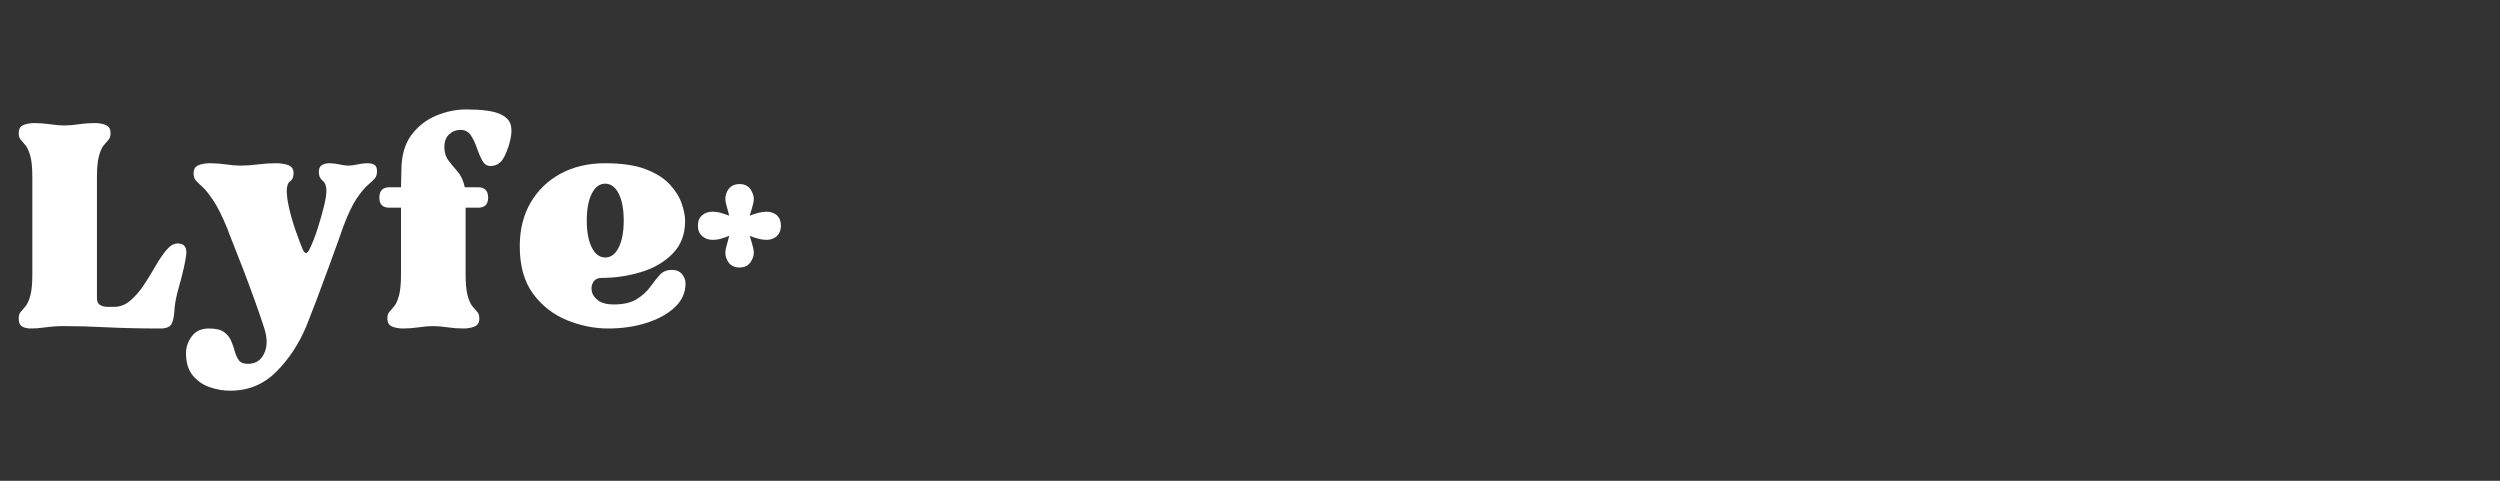 <svg version="1.0" preserveAspectRatio="xMidYMid meet" height="100" viewBox="0 0 390 75" zoomAndPan="magnify" width="520" xmlns:xlink="http://www.w3.org/1999/xlink" xmlns="http://www.w3.org/2000/svg"><rect x="0" y="0" width="390" height="75" fill="#333333" stroke="none"/><defs><g></g><clipPath id="68e3cc9039"><rect height="51" y="0" width="123" x="0"></rect></clipPath></defs><g transform="matrix(1, 0, 0, 1, 1, 12)"><g clip-path="url(#68e3cc9039)"><g fill-opacity="1" fill="#ffffff"><g transform="translate(1.357, 38.87)"><g><path d="M 0.562 -30.109 C 0.562 -30.734 0.801 -31.148 1.281 -31.359 C 1.758 -31.566 2.352 -31.672 3.062 -31.672 C 3.812 -31.672 4.613 -31.609 5.469 -31.484 C 6.332 -31.359 7.078 -31.297 7.703 -31.297 C 8.328 -31.297 9.066 -31.359 9.922 -31.484 C 10.773 -31.609 11.598 -31.672 12.391 -31.672 C 13.098 -31.672 13.691 -31.566 14.172 -31.359 C 14.648 -31.148 14.891 -30.734 14.891 -30.109 C 14.891 -29.648 14.785 -29.305 14.578 -29.078 C 14.367 -28.848 14.117 -28.555 13.828 -28.203 C 13.535 -27.848 13.285 -27.289 13.078 -26.531 C 12.867 -25.781 12.766 -24.676 12.766 -23.219 L 12.766 -4.375 C 12.766 -3.832 12.93 -3.469 13.266 -3.281 C 13.598 -3.094 13.973 -3 14.391 -3 C 14.805 -3 15.16 -3 15.453 -3 C 16.379 -3 17.227 -3.332 18 -4 C 18.77 -4.664 19.477 -5.488 20.125 -6.469 C 20.77 -7.457 21.375 -8.441 21.938 -9.422 C 22.5 -10.398 23.062 -11.223 23.625 -11.891 C 24.188 -12.555 24.758 -12.891 25.344 -12.891 C 26.352 -12.891 26.805 -12.336 26.703 -11.234 C 26.598 -10.129 26.145 -8.16 25.344 -5.328 C 25.051 -4.191 24.883 -3.195 24.844 -2.344 C 24.801 -1.488 24.656 -0.82 24.406 -0.344 C 24.156 0.133 23.57 0.375 22.656 0.375 C 19.531 0.375 16.742 0.312 14.297 0.188 C 11.859 0.062 9.641 0 7.641 0 C 6.641 0 5.695 0.062 4.812 0.188 C 3.938 0.312 3.164 0.375 2.5 0.375 C 1.914 0.375 1.445 0.27 1.094 0.062 C 0.738 -0.145 0.562 -0.562 0.562 -1.188 C 0.562 -1.645 0.664 -1.988 0.875 -2.219 C 1.082 -2.445 1.332 -2.738 1.625 -3.094 C 1.914 -3.445 2.164 -4 2.375 -4.75 C 2.582 -5.508 2.688 -6.617 2.688 -8.078 L 2.688 -23.219 C 2.688 -24.676 2.582 -25.781 2.375 -26.531 C 2.164 -27.289 1.914 -27.848 1.625 -28.203 C 1.332 -28.555 1.082 -28.848 0.875 -29.078 C 0.664 -29.305 0.562 -29.648 0.562 -30.109 Z M 0.562 -30.109"></path></g></g></g><g fill-opacity="1" fill="#ffffff"><g transform="translate(28.016, 38.87)"><g><path d="M 0 4.25 C 0 3.289 0.301 2.406 0.906 1.594 C 1.508 0.781 2.395 0.375 3.562 0.375 C 4.645 0.375 5.438 0.562 5.938 0.938 C 6.445 1.312 6.816 1.77 7.047 2.312 C 7.273 2.852 7.461 3.395 7.609 3.938 C 7.754 4.477 7.961 4.938 8.234 5.312 C 8.504 5.695 8.973 5.891 9.641 5.891 C 10.848 5.891 11.703 5.344 12.203 4.25 C 12.703 3.164 12.703 1.852 12.203 0.312 C 11.785 -0.977 11.285 -2.438 10.703 -4.062 C 10.117 -5.695 9.523 -7.297 8.922 -8.859 C 8.316 -10.422 7.785 -11.773 7.328 -12.922 C 6.867 -14.066 6.578 -14.828 6.453 -15.203 C 5.66 -17.129 4.938 -18.582 4.281 -19.562 C 3.633 -20.539 3.082 -21.238 2.625 -21.656 C 2.164 -22.07 1.812 -22.414 1.562 -22.688 C 1.312 -22.957 1.188 -23.344 1.188 -23.844 C 1.188 -24.469 1.438 -24.883 1.938 -25.094 C 2.438 -25.301 3.039 -25.406 3.75 -25.406 C 4.539 -25.406 5.375 -25.344 6.25 -25.219 C 7.133 -25.094 7.891 -25.031 8.516 -25.031 C 9.305 -25.031 10.203 -25.094 11.203 -25.219 C 12.203 -25.344 13.117 -25.406 13.953 -25.406 C 14.785 -25.406 15.461 -25.301 15.984 -25.094 C 16.516 -24.883 16.781 -24.469 16.781 -23.844 C 16.781 -23.258 16.602 -22.844 16.25 -22.594 C 15.895 -22.344 15.719 -21.844 15.719 -21.094 C 15.719 -20.383 15.844 -19.477 16.094 -18.375 C 16.344 -17.27 16.664 -16.148 17.062 -15.016 C 17.457 -13.891 17.82 -12.91 18.156 -12.078 C 18.531 -11.16 18.926 -11.18 19.344 -12.141 C 19.758 -13.016 20.156 -14.035 20.531 -15.203 C 20.906 -16.379 21.227 -17.508 21.5 -18.594 C 21.77 -19.676 21.906 -20.508 21.906 -21.094 C 21.906 -21.844 21.707 -22.375 21.312 -22.688 C 20.914 -23 20.719 -23.445 20.719 -24.031 C 20.719 -24.57 20.883 -24.938 21.219 -25.125 C 21.551 -25.312 21.926 -25.406 22.344 -25.406 C 22.844 -25.406 23.375 -25.344 23.938 -25.219 C 24.5 -25.094 24.969 -25.031 25.344 -25.031 C 25.719 -25.031 26.188 -25.094 26.75 -25.219 C 27.32 -25.344 27.836 -25.406 28.297 -25.406 C 28.754 -25.406 29.117 -25.32 29.391 -25.156 C 29.66 -24.988 29.797 -24.656 29.797 -24.156 C 29.797 -23.656 29.672 -23.27 29.422 -23 C 29.172 -22.727 28.805 -22.383 28.328 -21.969 C 27.848 -21.551 27.281 -20.863 26.625 -19.906 C 25.977 -18.945 25.281 -17.484 24.531 -15.516 C 24.406 -15.141 24.133 -14.367 23.719 -13.203 C 23.301 -12.035 22.801 -10.66 22.219 -9.078 C 21.633 -7.492 21.039 -5.895 20.438 -4.281 C 19.832 -2.676 19.281 -1.25 18.781 0 C 17.613 2.789 16.047 5.164 14.078 7.125 C 12.117 9.094 9.723 10.078 6.891 10.078 C 5.805 10.078 4.727 9.891 3.656 9.516 C 2.594 9.141 1.719 8.523 1.031 7.672 C 0.344 6.816 0 5.676 0 4.25 Z M 0 4.25"></path></g></g></g><g fill-opacity="1" fill="#ffffff"><g transform="translate(57.868, 38.87)"><g><path d="M 0.312 -20.031 C 0.312 -21.113 0.832 -21.656 1.875 -21.656 L 3.688 -21.656 L 3.75 -24.281 C 3.75 -26.539 4.258 -28.367 5.281 -29.766 C 6.312 -31.16 7.609 -32.18 9.172 -32.828 C 10.734 -33.473 12.285 -33.797 13.828 -33.797 C 16.211 -33.797 17.938 -33.578 19 -33.141 C 20.062 -32.703 20.676 -32.066 20.844 -31.234 C 21.008 -30.398 20.883 -29.336 20.469 -28.047 C 20.051 -26.797 19.625 -25.969 19.188 -25.562 C 18.75 -25.164 18.238 -24.969 17.656 -24.969 C 17.113 -24.969 16.688 -25.25 16.375 -25.812 C 16.062 -26.383 15.773 -27.047 15.516 -27.797 C 15.266 -28.547 14.953 -29.203 14.578 -29.766 C 14.203 -30.328 13.66 -30.609 12.953 -30.609 C 12.285 -30.609 11.703 -30.379 11.203 -29.922 C 10.703 -29.461 10.453 -28.797 10.453 -27.922 C 10.453 -27.086 10.672 -26.383 11.109 -25.812 C 11.547 -25.25 12.023 -24.664 12.547 -24.062 C 13.066 -23.457 13.43 -22.656 13.641 -21.656 L 15.719 -21.656 C 16.758 -21.656 17.281 -21.113 17.281 -20.031 C 17.281 -18.988 16.758 -18.469 15.719 -18.469 L 13.766 -18.469 L 13.766 -8.203 C 13.766 -6.703 13.867 -5.562 14.078 -4.781 C 14.285 -4.008 14.535 -3.445 14.828 -3.094 C 15.117 -2.738 15.367 -2.445 15.578 -2.219 C 15.797 -1.988 15.906 -1.645 15.906 -1.188 C 15.906 -0.562 15.66 -0.145 15.172 0.062 C 14.691 0.27 14.098 0.375 13.391 0.375 C 12.598 0.375 11.773 0.312 10.922 0.188 C 10.066 0.062 9.328 0 8.703 0 C 8.078 0 7.332 0.062 6.469 0.188 C 5.613 0.312 4.812 0.375 4.062 0.375 C 3.352 0.375 2.758 0.27 2.281 0.062 C 1.801 -0.145 1.562 -0.562 1.562 -1.188 C 1.562 -1.645 1.664 -1.988 1.875 -2.219 C 2.082 -2.445 2.332 -2.738 2.625 -3.094 C 2.914 -3.445 3.164 -4 3.375 -4.75 C 3.582 -5.508 3.688 -6.617 3.688 -8.078 L 3.688 -18.469 L 1.875 -18.469 C 0.832 -18.469 0.312 -18.988 0.312 -20.031 Z M 0.312 -20.031"></path></g></g></g><g fill-opacity="1" fill="#ffffff"><g transform="translate(78.832, 38.87)"><g><path d="M 15.078 0.375 C 12.867 0.375 10.703 -0.062 8.578 -0.938 C 6.453 -1.812 4.695 -3.188 3.312 -5.062 C 1.938 -6.945 1.25 -9.41 1.25 -12.453 C 1.25 -15.047 1.812 -17.312 2.938 -19.25 C 4.062 -21.188 5.625 -22.695 7.625 -23.781 C 9.633 -24.863 11.953 -25.406 14.578 -25.406 C 17.172 -25.406 19.281 -25.094 20.906 -24.469 C 22.531 -23.844 23.789 -23.039 24.688 -22.062 C 25.582 -21.082 26.195 -20.082 26.531 -19.062 C 26.875 -18.039 27.047 -17.156 27.047 -16.406 C 27.047 -14.312 26.395 -12.609 25.094 -11.297 C 23.801 -9.984 22.156 -9.023 20.156 -8.422 C 18.156 -7.816 16.109 -7.516 14.016 -7.516 C 13.43 -7.516 13.004 -7.305 12.734 -6.891 C 12.461 -6.473 12.379 -5.988 12.484 -5.438 C 12.586 -4.895 12.922 -4.414 13.484 -4 C 14.047 -3.582 14.852 -3.375 15.906 -3.375 C 17.406 -3.375 18.594 -3.645 19.469 -4.188 C 20.344 -4.727 21.039 -5.352 21.562 -6.062 C 22.082 -6.781 22.582 -7.41 23.062 -7.953 C 23.539 -8.492 24.176 -8.766 24.969 -8.766 C 25.676 -8.766 26.207 -8.547 26.562 -8.109 C 26.926 -7.672 27.109 -7.18 27.109 -6.641 C 27.109 -5.211 26.551 -3.977 25.438 -2.938 C 24.332 -1.895 22.863 -1.082 21.031 -0.5 C 19.195 0.082 17.211 0.375 15.078 0.375 Z M 14.578 -22.219 C 13.703 -22.219 13.004 -21.695 12.484 -20.656 C 11.961 -19.613 11.703 -18.219 11.703 -16.469 C 11.703 -14.707 11.961 -13.305 12.484 -12.266 C 13.004 -11.223 13.703 -10.703 14.578 -10.703 C 15.461 -10.703 16.164 -11.223 16.688 -12.266 C 17.207 -13.305 17.469 -14.707 17.469 -16.469 C 17.469 -18.219 17.207 -19.613 16.688 -20.656 C 16.164 -21.695 15.461 -22.219 14.578 -22.219 Z M 14.578 -22.219"></path></g></g></g><g fill-opacity="1" fill="#ffffff"><g transform="translate(106.932, 38.87)"><g><path d="M 3.25 -13.453 C 2.582 -13.453 2.031 -13.648 1.594 -14.047 C 1.156 -14.441 0.938 -14.973 0.938 -15.641 C 0.938 -16.359 1.156 -16.906 1.594 -17.281 C 2.031 -17.656 2.562 -17.844 3.188 -17.844 C 3.645 -17.844 4.094 -17.781 4.531 -17.656 C 4.969 -17.531 5.398 -17.383 5.828 -17.219 C 5.66 -17.844 5.488 -18.488 5.312 -19.156 C 5.145 -19.82 5.211 -20.445 5.516 -21.031 C 5.891 -21.781 6.535 -22.156 7.453 -22.156 C 8.328 -22.156 8.953 -21.781 9.328 -21.031 C 9.66 -20.445 9.742 -19.82 9.578 -19.156 C 9.41 -18.488 9.223 -17.844 9.016 -17.219 C 9.43 -17.383 9.867 -17.531 10.328 -17.656 C 10.785 -17.781 11.223 -17.844 11.641 -17.844 C 12.305 -17.844 12.848 -17.656 13.266 -17.281 C 13.68 -16.906 13.891 -16.359 13.891 -15.641 C 13.891 -14.973 13.68 -14.441 13.266 -14.047 C 12.848 -13.648 12.305 -13.453 11.641 -13.453 C 11.223 -13.453 10.785 -13.516 10.328 -13.641 C 9.867 -13.766 9.43 -13.91 9.016 -14.078 C 9.223 -13.453 9.41 -12.805 9.578 -12.141 C 9.742 -11.473 9.66 -10.848 9.328 -10.266 C 8.953 -9.516 8.328 -9.141 7.453 -9.141 C 6.535 -9.141 5.891 -9.516 5.516 -10.266 C 5.211 -10.848 5.145 -11.473 5.312 -12.141 C 5.488 -12.805 5.66 -13.453 5.828 -14.078 C 5.398 -13.91 4.977 -13.766 4.562 -13.641 C 4.145 -13.516 3.707 -13.453 3.25 -13.453 Z M 3.25 -13.453"></path></g></g></g></g></g></svg>